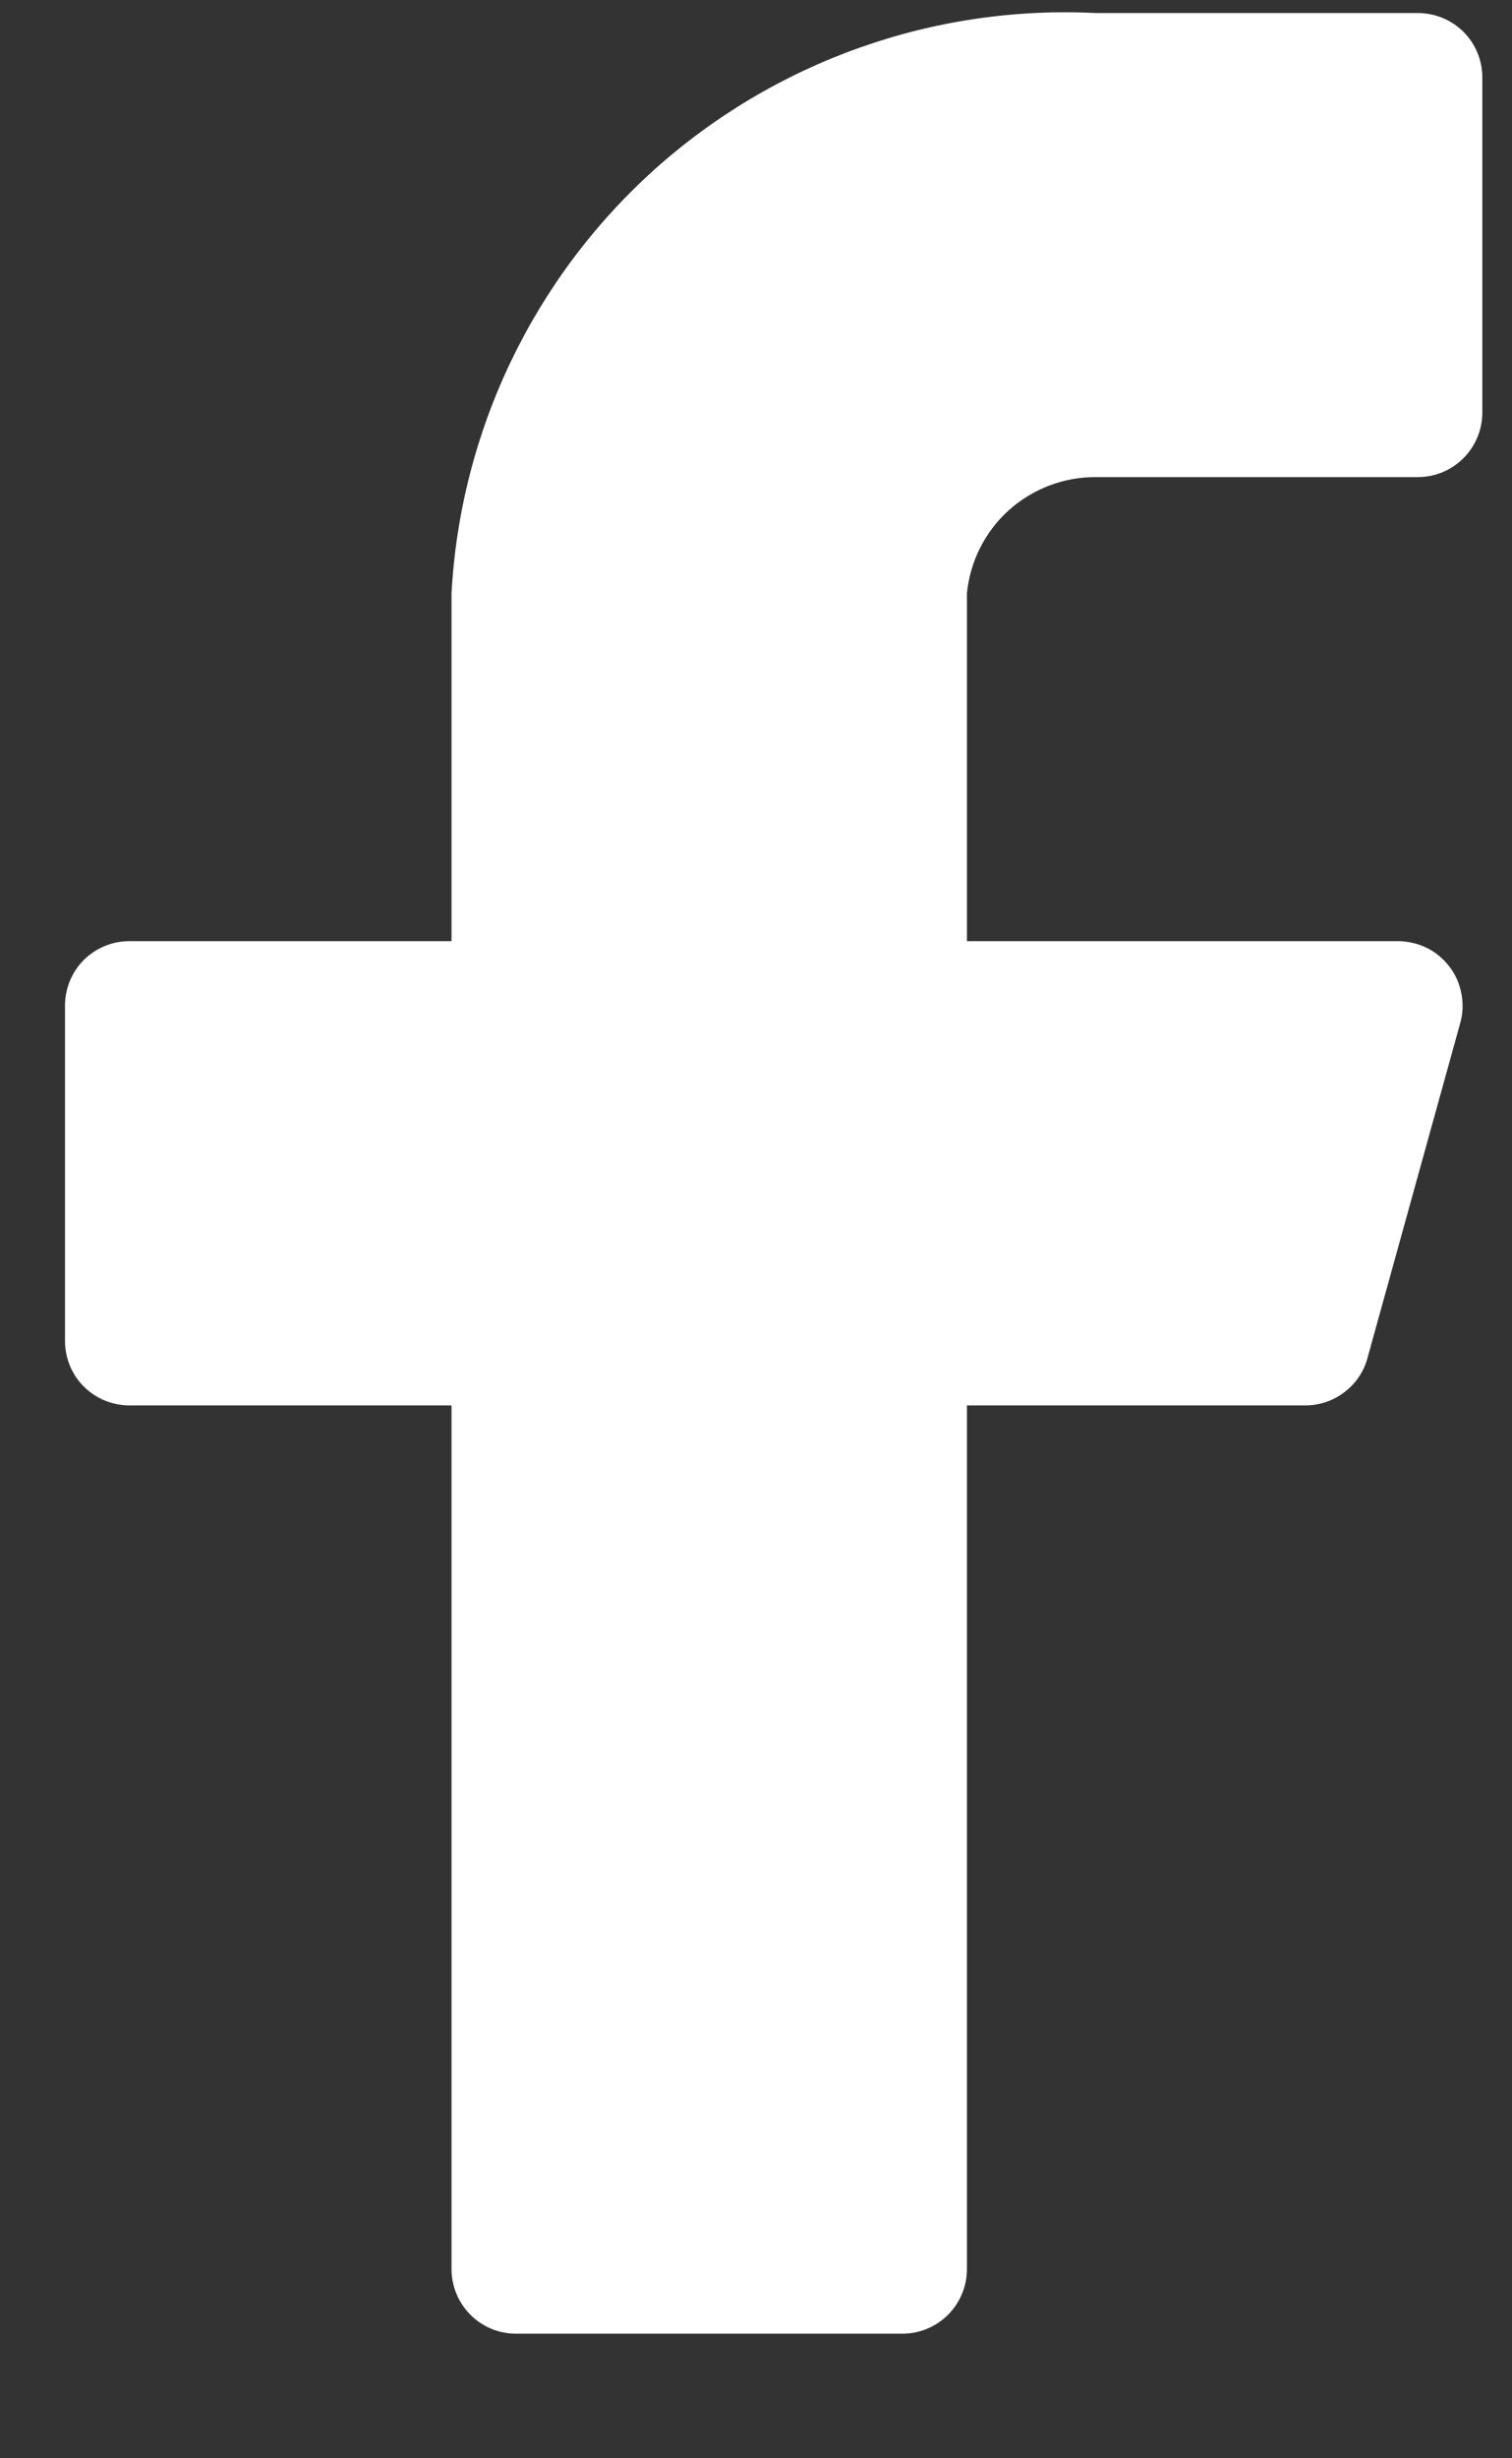 <svg width="8" height="13" viewBox="0 0 8 13" fill="none" xmlns="http://www.w3.org/2000/svg">
<rect x="0" y="0" width="8" height="13" fill="#333333" stroke="none"/>
<path d="M7.843 0.409C7.843 0.319 7.807 0.232 7.743 0.168C7.679 0.105 7.593 0.069 7.502 0.069H5.798C4.939 0.026 4.099 0.325 3.46 0.899C2.822 1.474 2.436 2.279 2.389 3.137V4.977H0.684C0.594 4.977 0.507 5.013 0.443 5.077C0.379 5.141 0.344 5.228 0.344 5.318V7.091C0.344 7.181 0.379 7.268 0.443 7.332C0.507 7.396 0.594 7.432 0.684 7.432H2.389V12C2.389 12.09 2.425 12.177 2.489 12.241C2.553 12.305 2.639 12.341 2.73 12.341H4.775C4.865 12.341 4.952 12.305 5.016 12.241C5.08 12.177 5.116 12.09 5.116 12V7.432H6.902C6.978 7.433 7.052 7.409 7.112 7.363C7.173 7.317 7.217 7.253 7.236 7.179L7.727 5.407C7.741 5.357 7.742 5.304 7.732 5.253C7.722 5.201 7.701 5.153 7.669 5.112C7.637 5.07 7.597 5.036 7.55 5.013C7.503 4.99 7.452 4.978 7.4 4.977H5.116V3.137C5.133 2.968 5.212 2.811 5.338 2.698C5.464 2.585 5.628 2.522 5.798 2.523H7.502C7.593 2.523 7.679 2.487 7.743 2.423C7.807 2.359 7.843 2.272 7.843 2.182V0.409Z" fill="white"/>
</svg>
